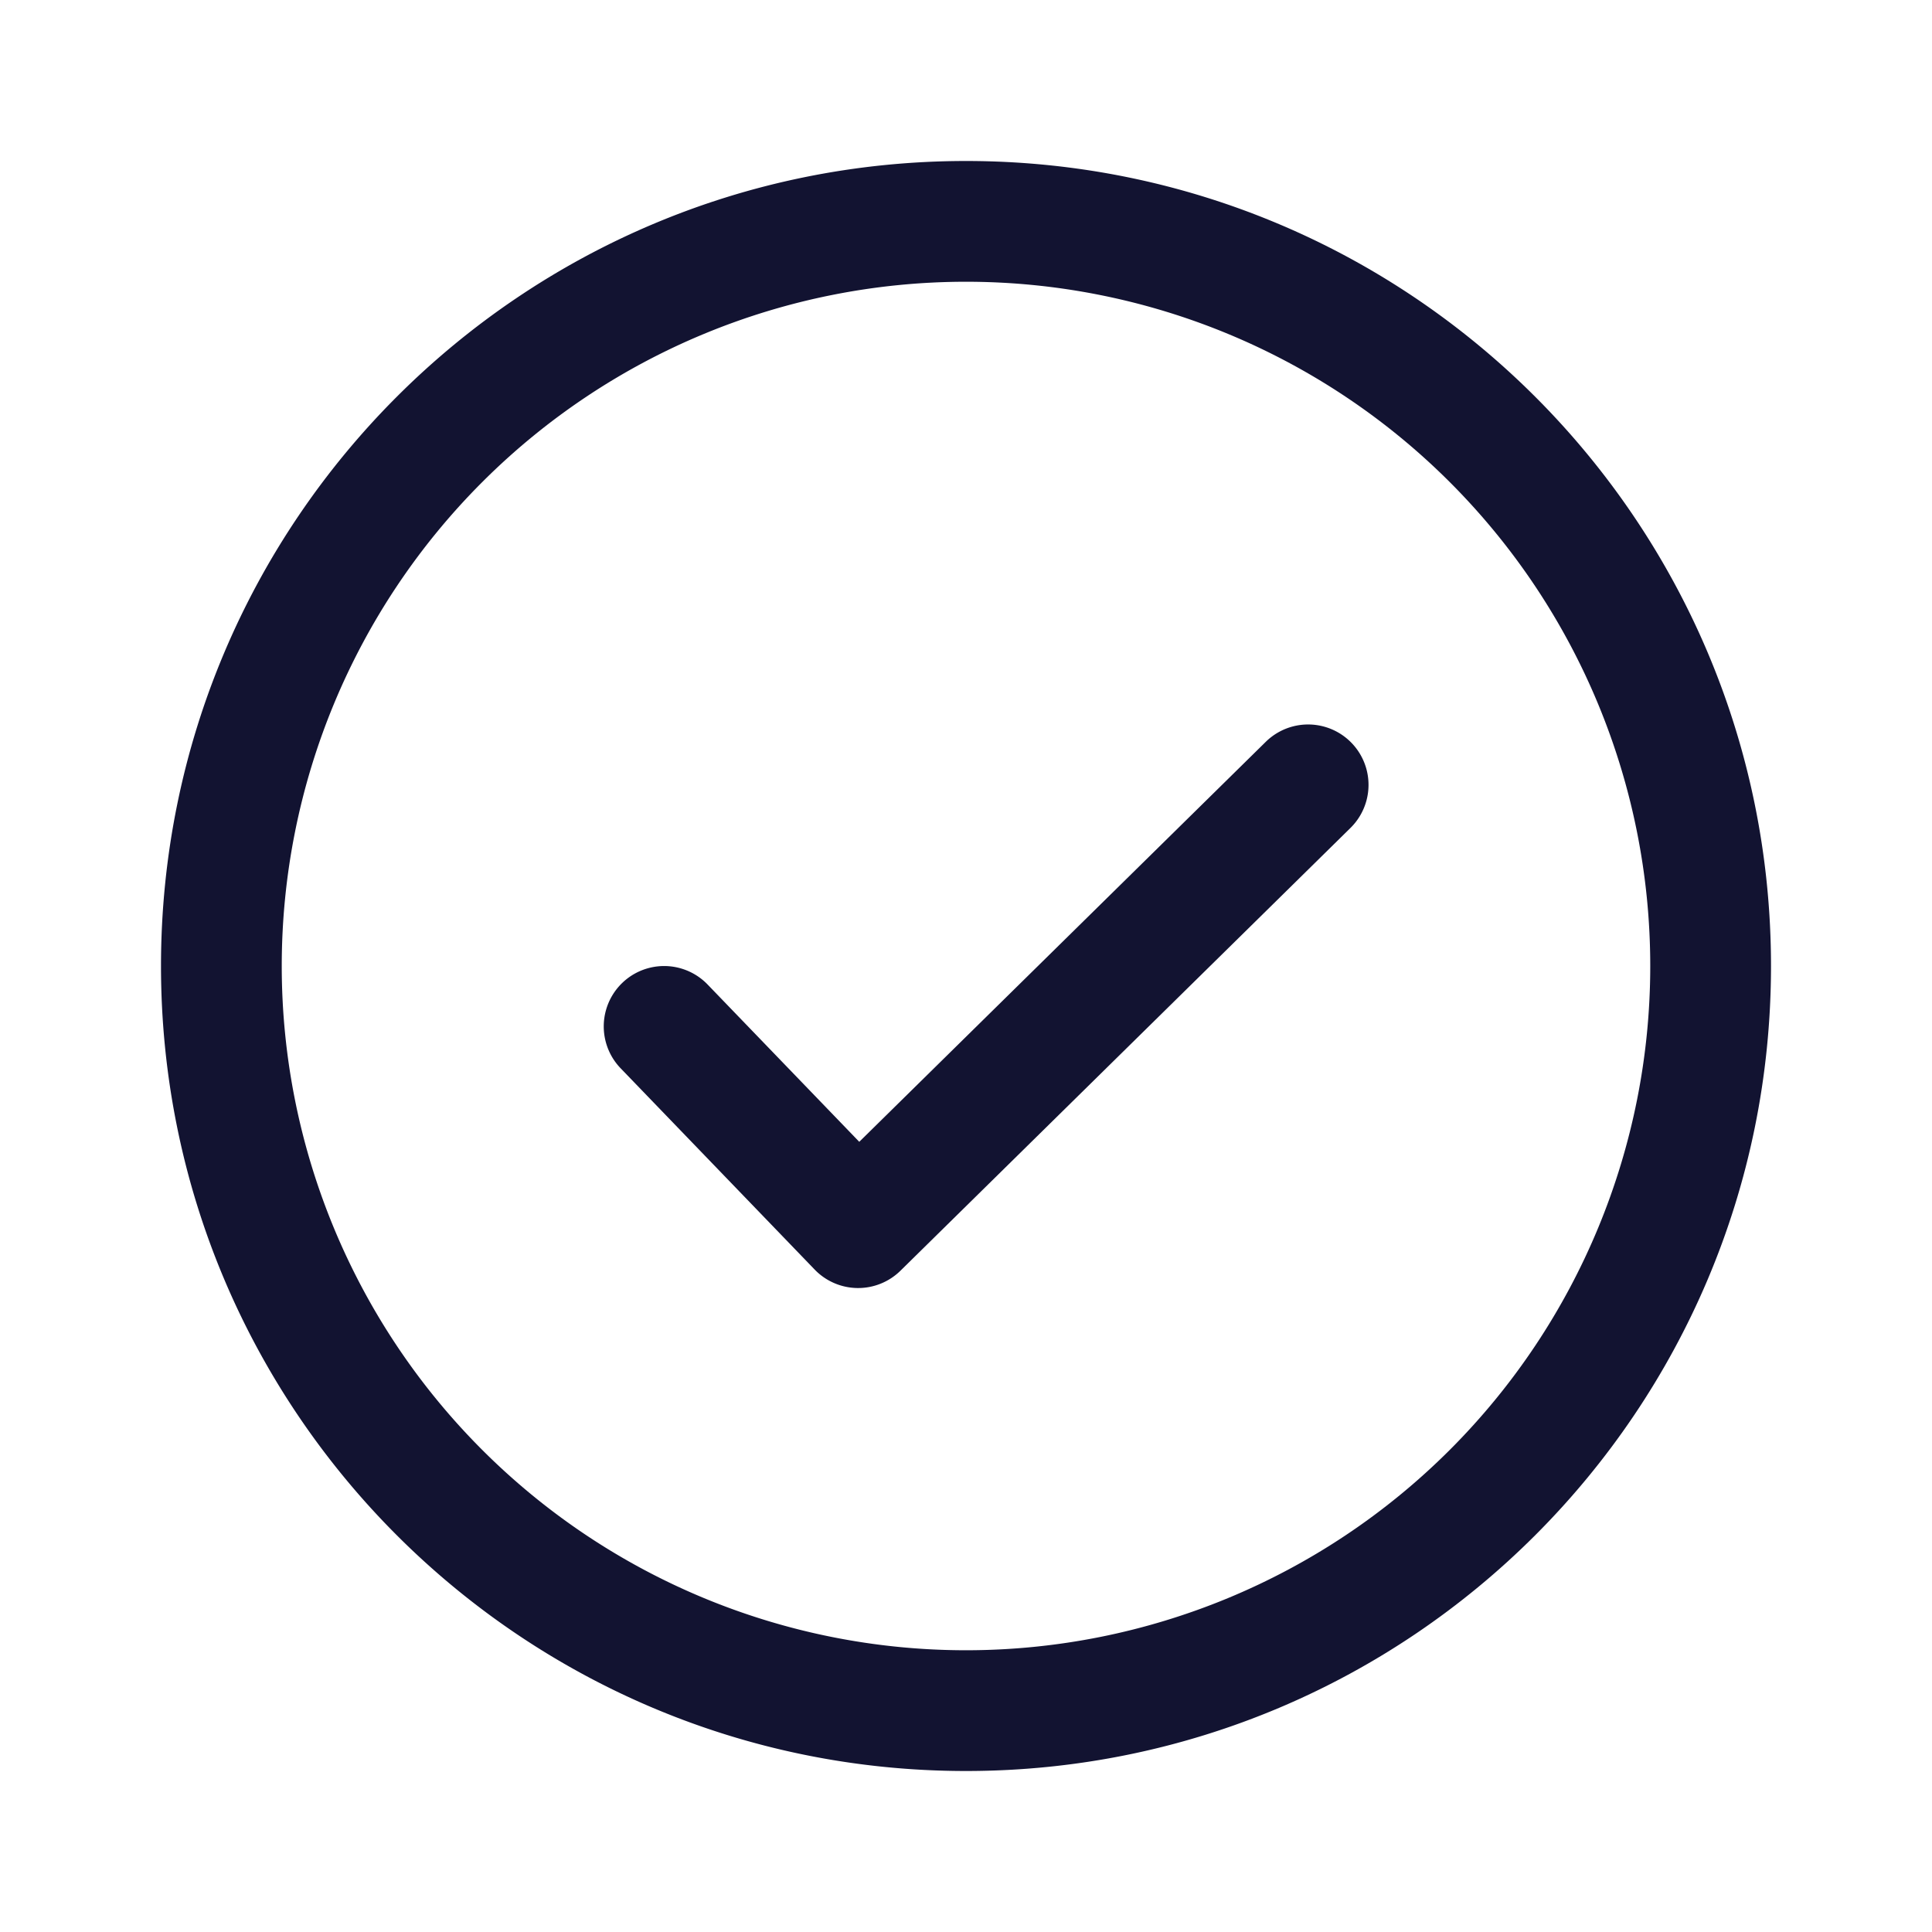 <svg xmlns="http://www.w3.org/2000/svg" width="24" height="24" fill="none" viewBox="0 0 24 24"><g fill="#121331"><path d="M15.724 9.215a.75.75 0 1 1 1.052 1.07l-5.59 5.5a.75.75 0 0 1-1.066-.014l-2.41-2.5a.75.75 0 1 1 1.08-1.041l1.884 1.954z"/><path d="M20.5 12a8.5 8.5 0 1 0-17 0 8.5 8.5 0 0 0 17 0m1.5 0c0 5.523-4.477 10-10 10S2 17.523 2 12 6.477 2 12 2s10 4.477 10 10"/></g></svg>